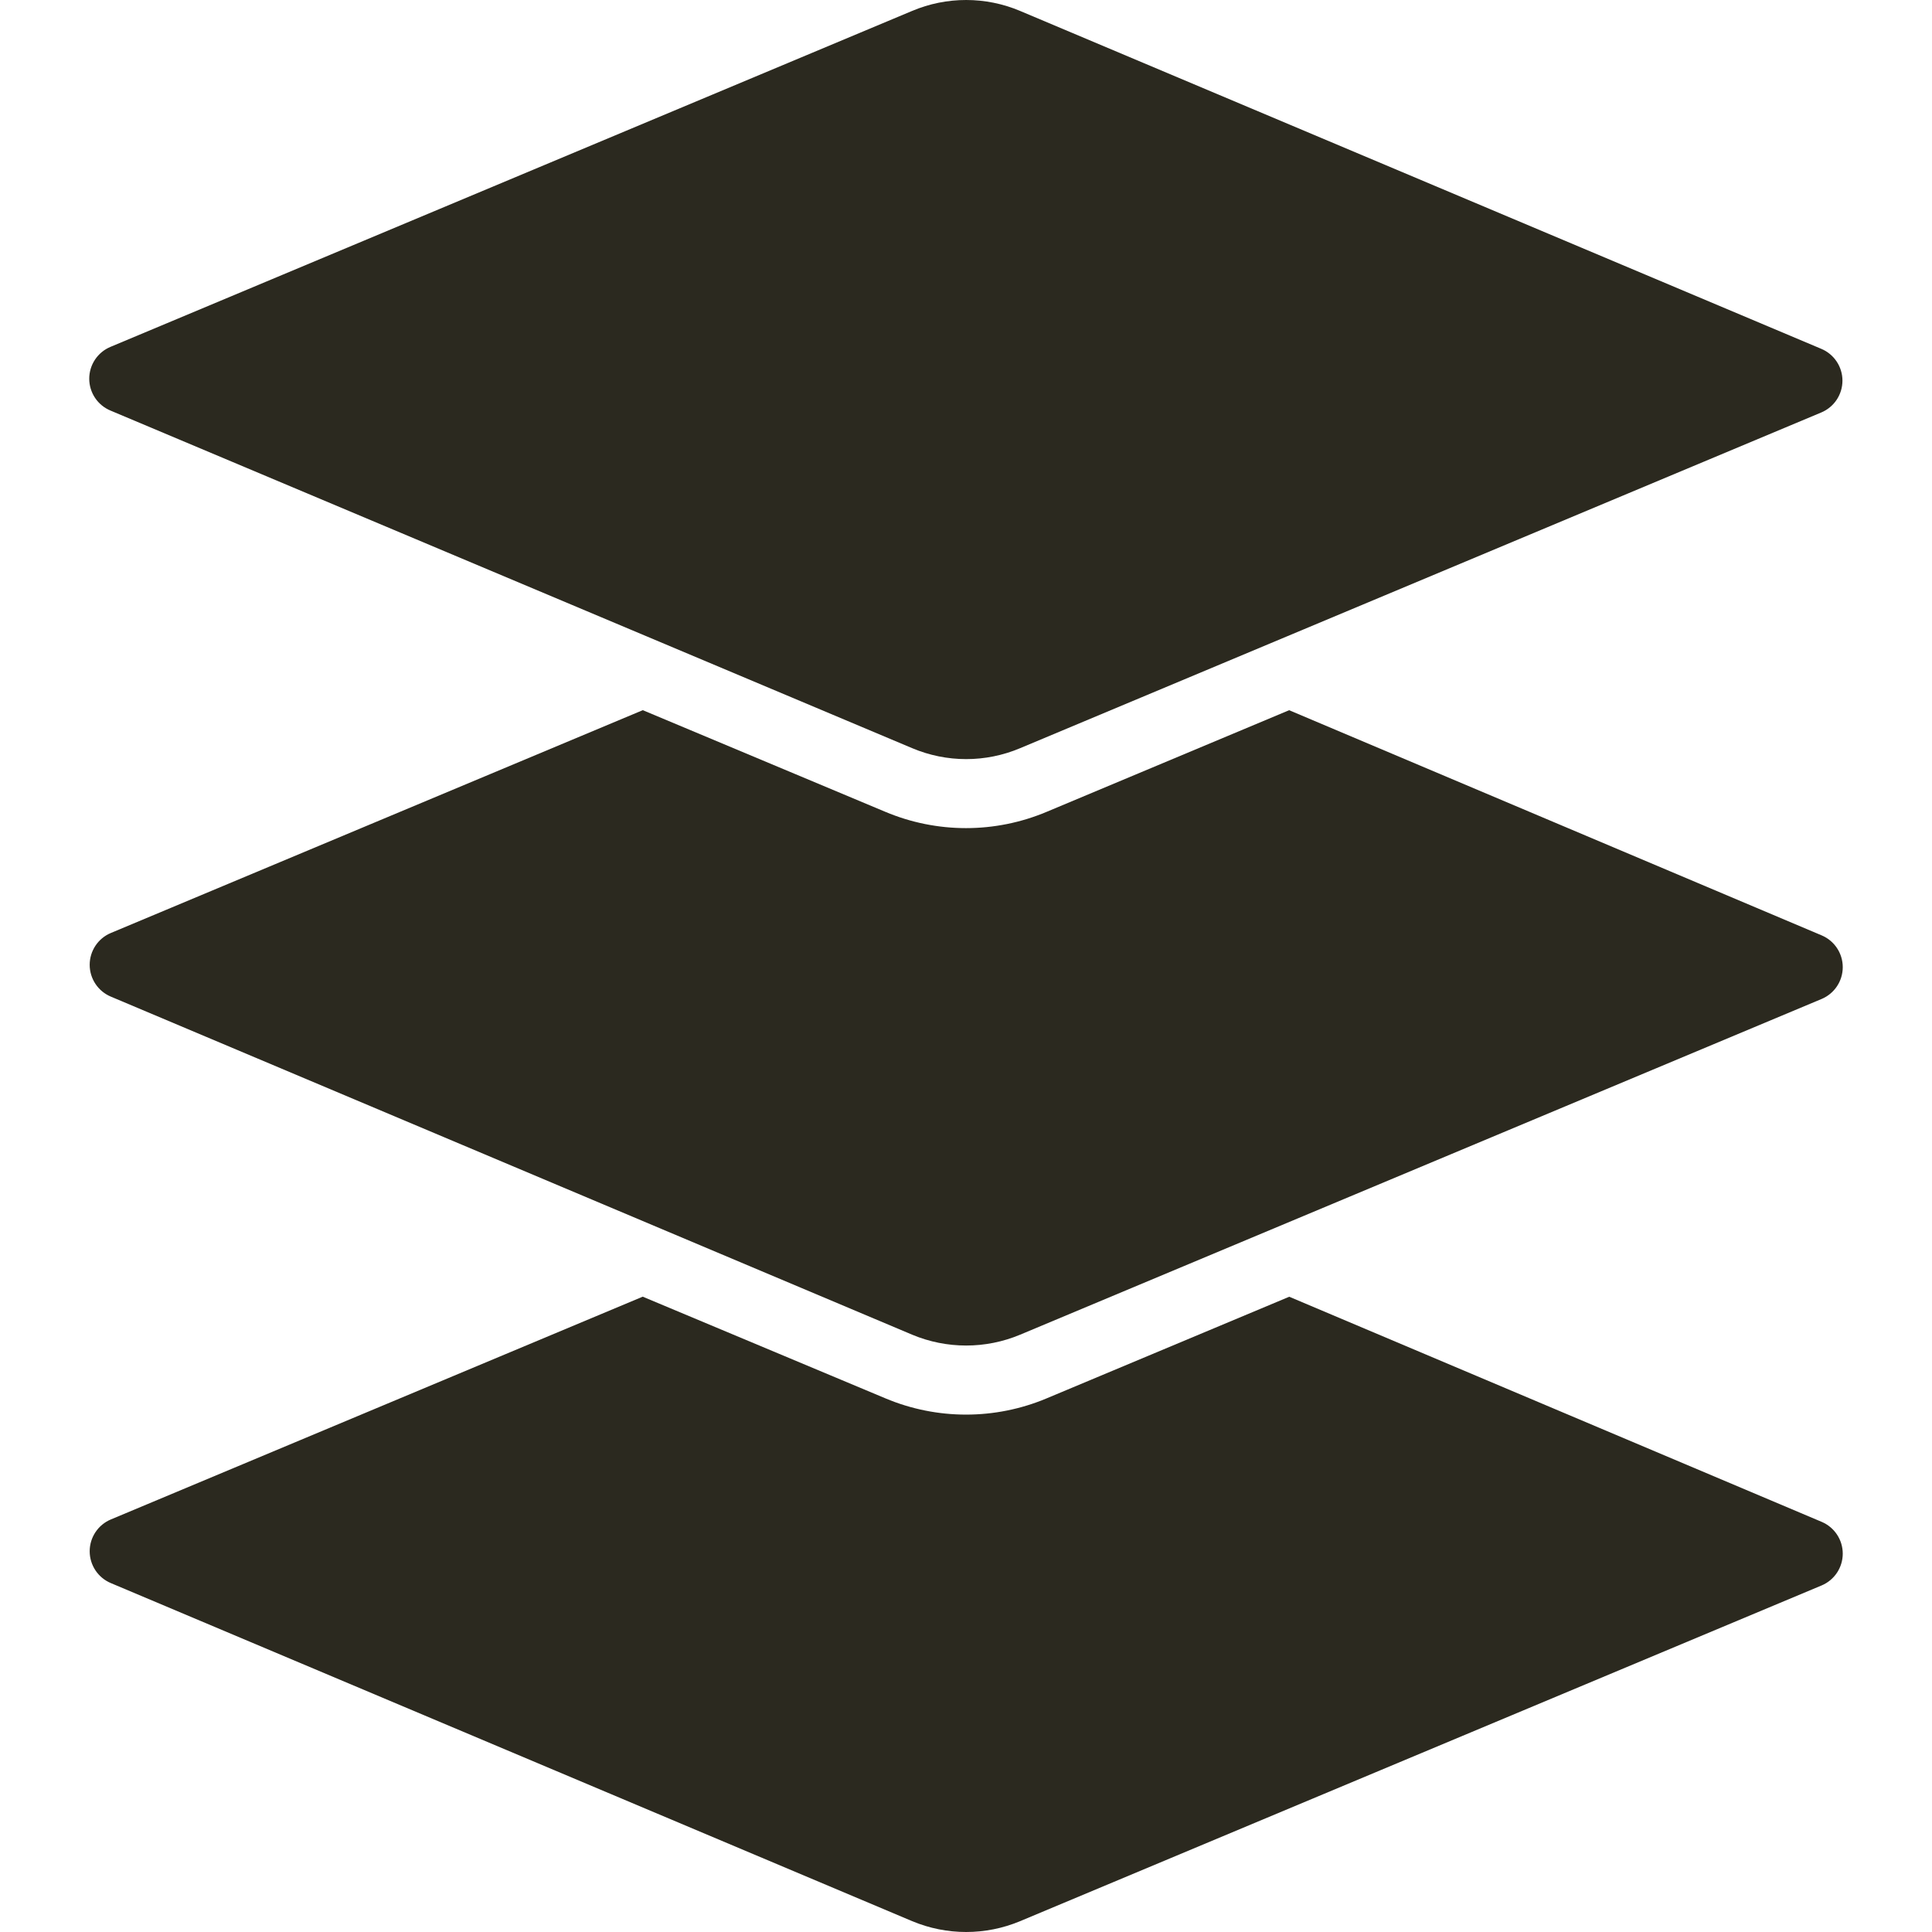 <?xml version="1.0" encoding="UTF-8"?> <svg xmlns="http://www.w3.org/2000/svg" width="512" height="512" viewBox="0 0 512 512" fill="none"> <g clip-path="url(#clip0_2280_147)"> <path d="M29.297 91.917L241.692 2.907C250.856 -0.969 261.199 -0.969 270.362 2.907L482.665 92.447C486.06 93.873 488.268 97.195 488.268 100.876C488.268 104.558 486.06 107.88 482.665 109.306L270.38 198.261C261.218 202.143 250.873 202.143 241.71 198.261L29.297 108.812C25.879 107.398 23.65 104.063 23.65 100.364C23.65 96.665 25.879 93.332 29.297 91.917V91.917Z" fill="#2B291F"></path> <path d="M482.757 403.305C486.145 404.733 488.348 408.053 488.348 411.73C488.348 415.407 486.145 418.727 482.757 420.155L270.344 509.127C261.193 512.957 250.888 512.957 241.737 509.127L29.37 419.533C25.976 418.107 23.768 414.785 23.768 411.103C23.768 407.421 25.976 404.099 29.37 402.674L170.327 343.632L234.662 370.583C248.319 376.318 263.709 376.318 277.365 370.583L341.664 343.65L482.757 403.305Z" fill="#2B291F"></path> <path d="M270.344 353.708C261.193 357.538 250.888 357.538 241.737 353.708L29.37 264.113C25.976 262.687 23.768 259.365 23.768 255.683C23.768 252.002 25.976 248.68 29.37 247.254L170.345 188.203L234.589 215.128C248.278 220.905 263.722 220.905 277.411 215.128L341.637 188.212L482.758 247.884C486.146 249.312 488.349 252.631 488.349 256.308C488.349 259.985 486.146 263.305 482.758 264.733L270.344 353.708Z" fill="#2B291F"></path> </g> <defs> <clipPath id="clip0_2280_147"> <rect width="512" height="512" fill="white"></rect> </clipPath> </defs> </svg> 